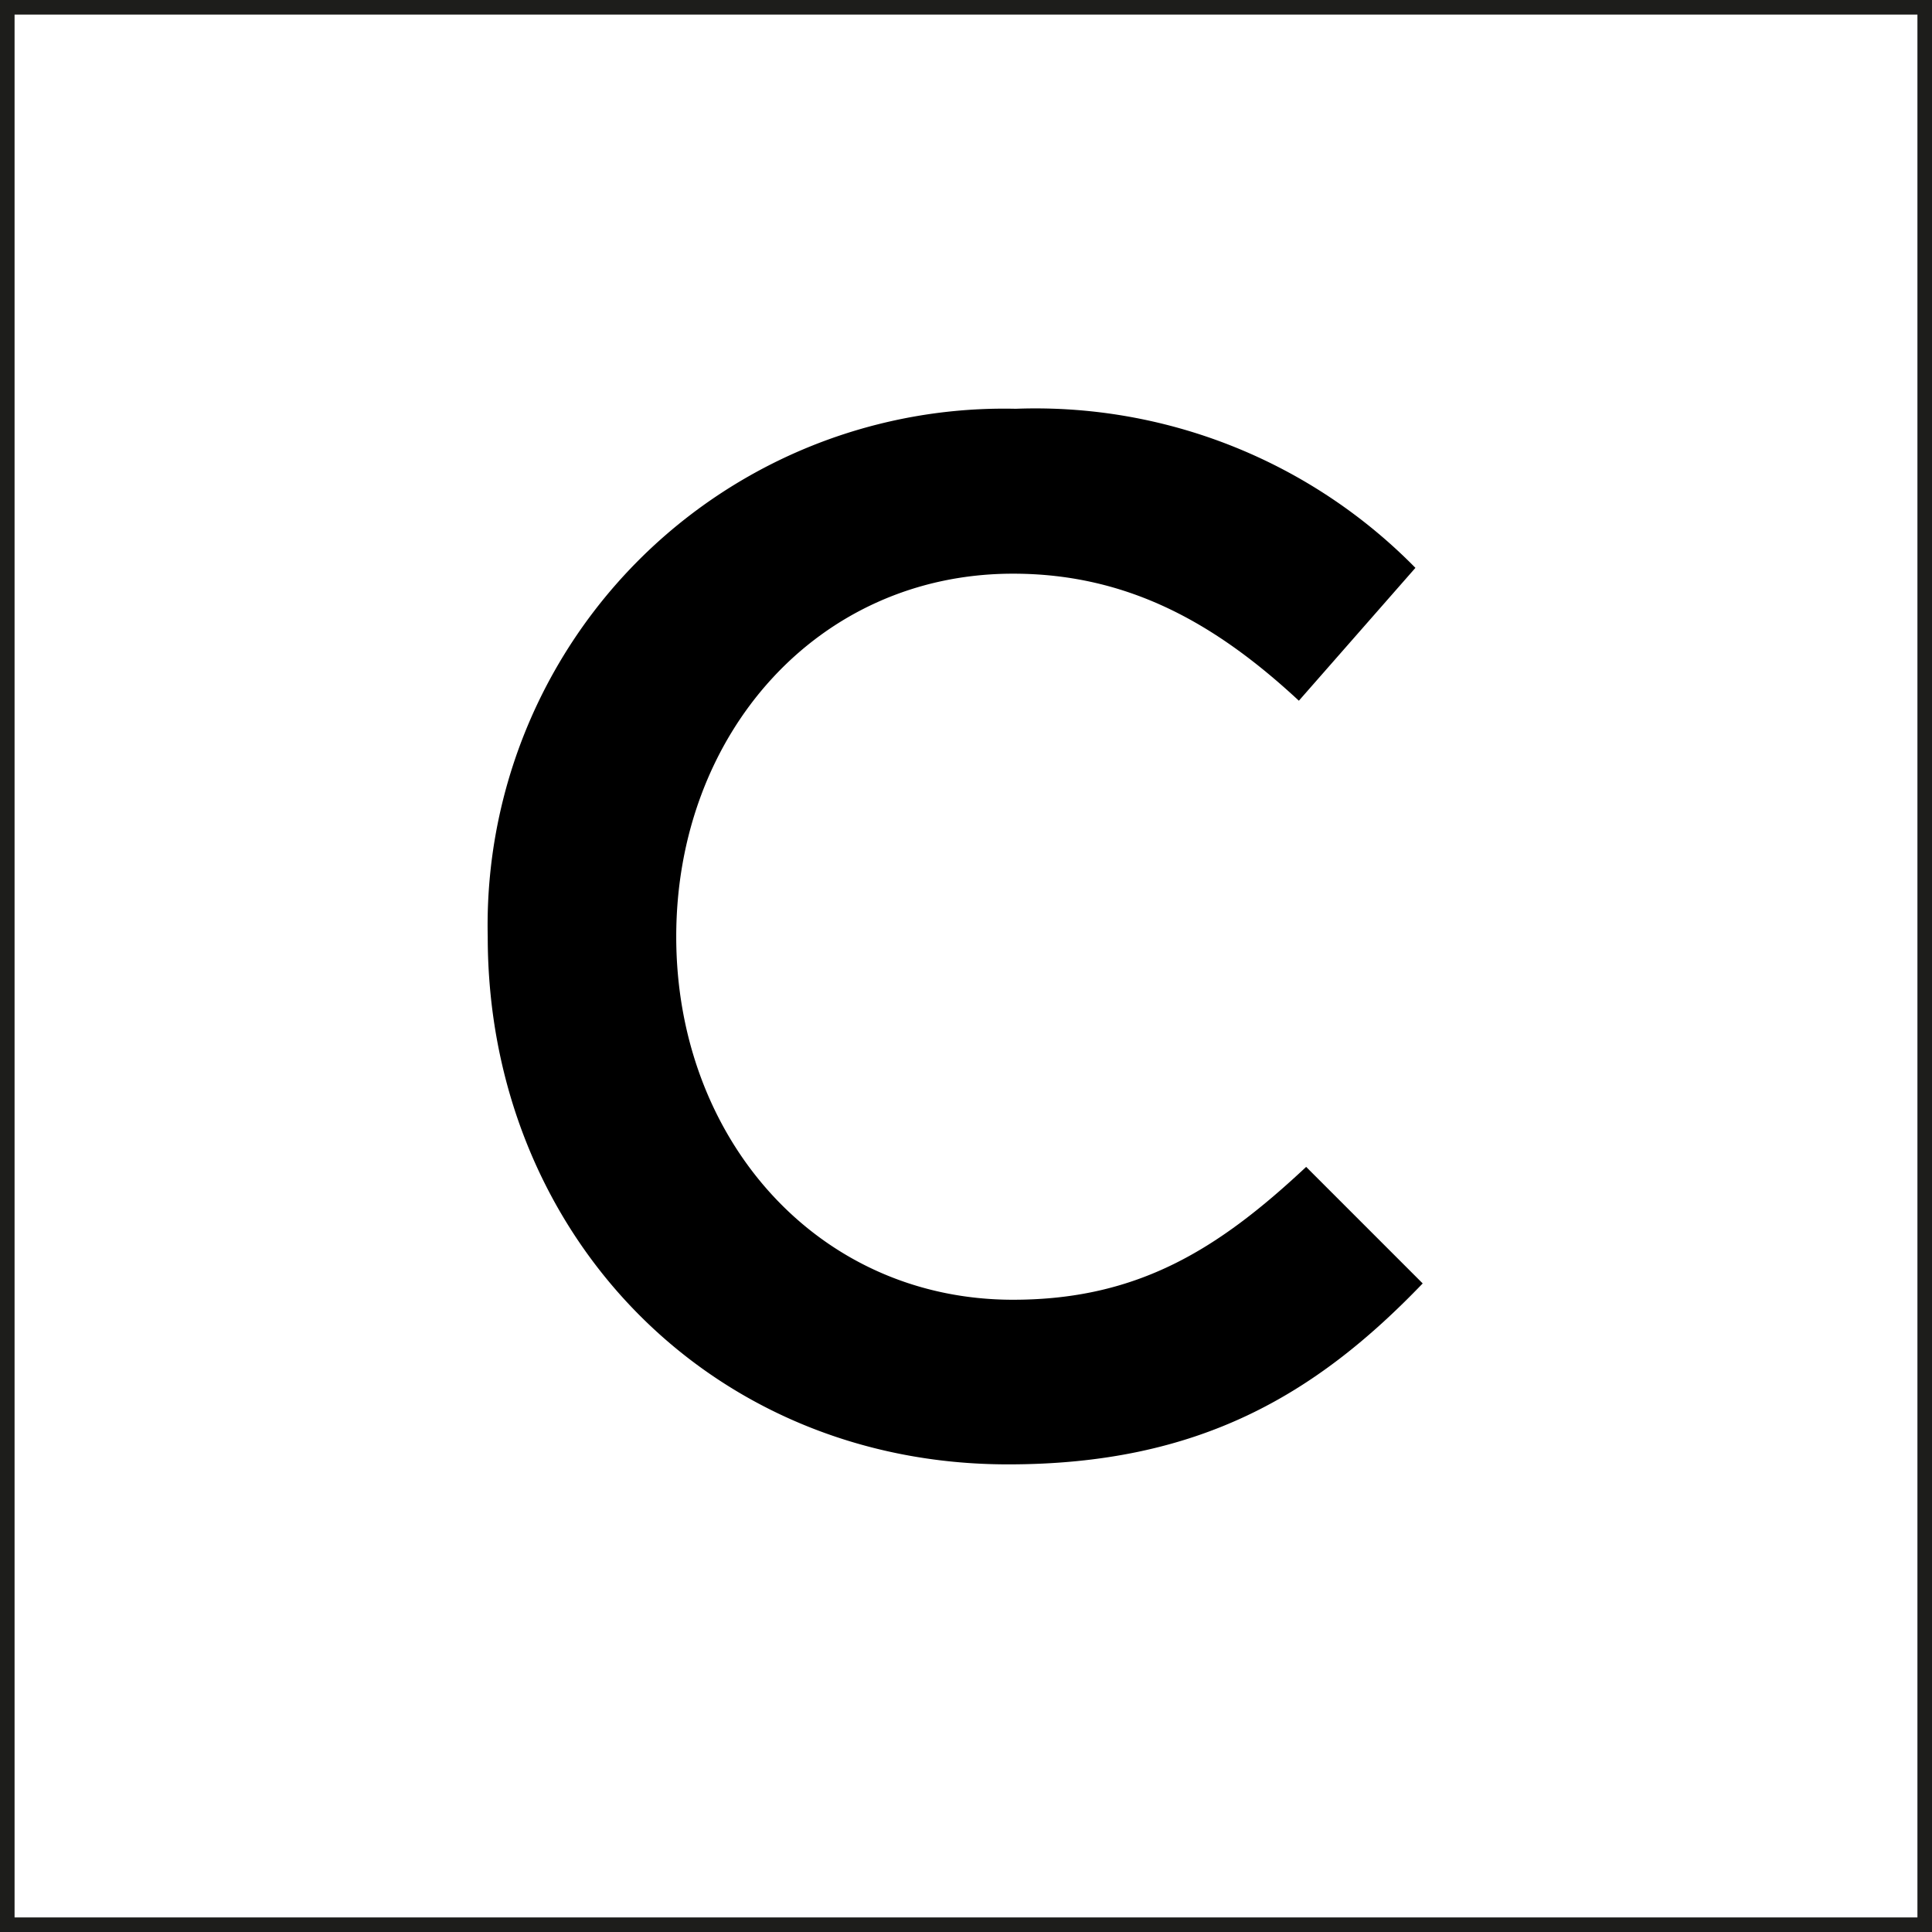 <svg id="Layer_1" data-name="Layer 1" xmlns="http://www.w3.org/2000/svg" viewBox="0 0 66.31 66.31"><defs><style>.cls-1{fill:none;stroke:#1d1d1b;stroke-miterlimit:10;stroke-width:0.5px;}</style></defs><title>plan-home__item_3</title><rect id="_Прямоугольник_" data-name="&lt;Прямоугольник&gt;" class="cls-1" x="0.25" y="0.25" width="65.81" height="65.81"/><path id="_Составной_контур_" data-name="&lt;Составной контур&gt;" d="M358.88,408.74A17.73,17.73,0,0,1,377,390.62a18.27,18.27,0,0,1,13.72,5.46l-4,4.56c-2.8-2.6-5.81-4.36-9.81-4.36-6.71,0-11.56,5.51-11.56,12.46s4.86,12.46,11.56,12.46c4.3,0,7.06-1.75,10.06-4.56l4,4c-3.65,3.8-7.66,6.21-14.22,6.21C366.49,426.86,358.88,418.9,358.88,408.74Z" transform="translate(-342.14 -376.59)"/></svg>